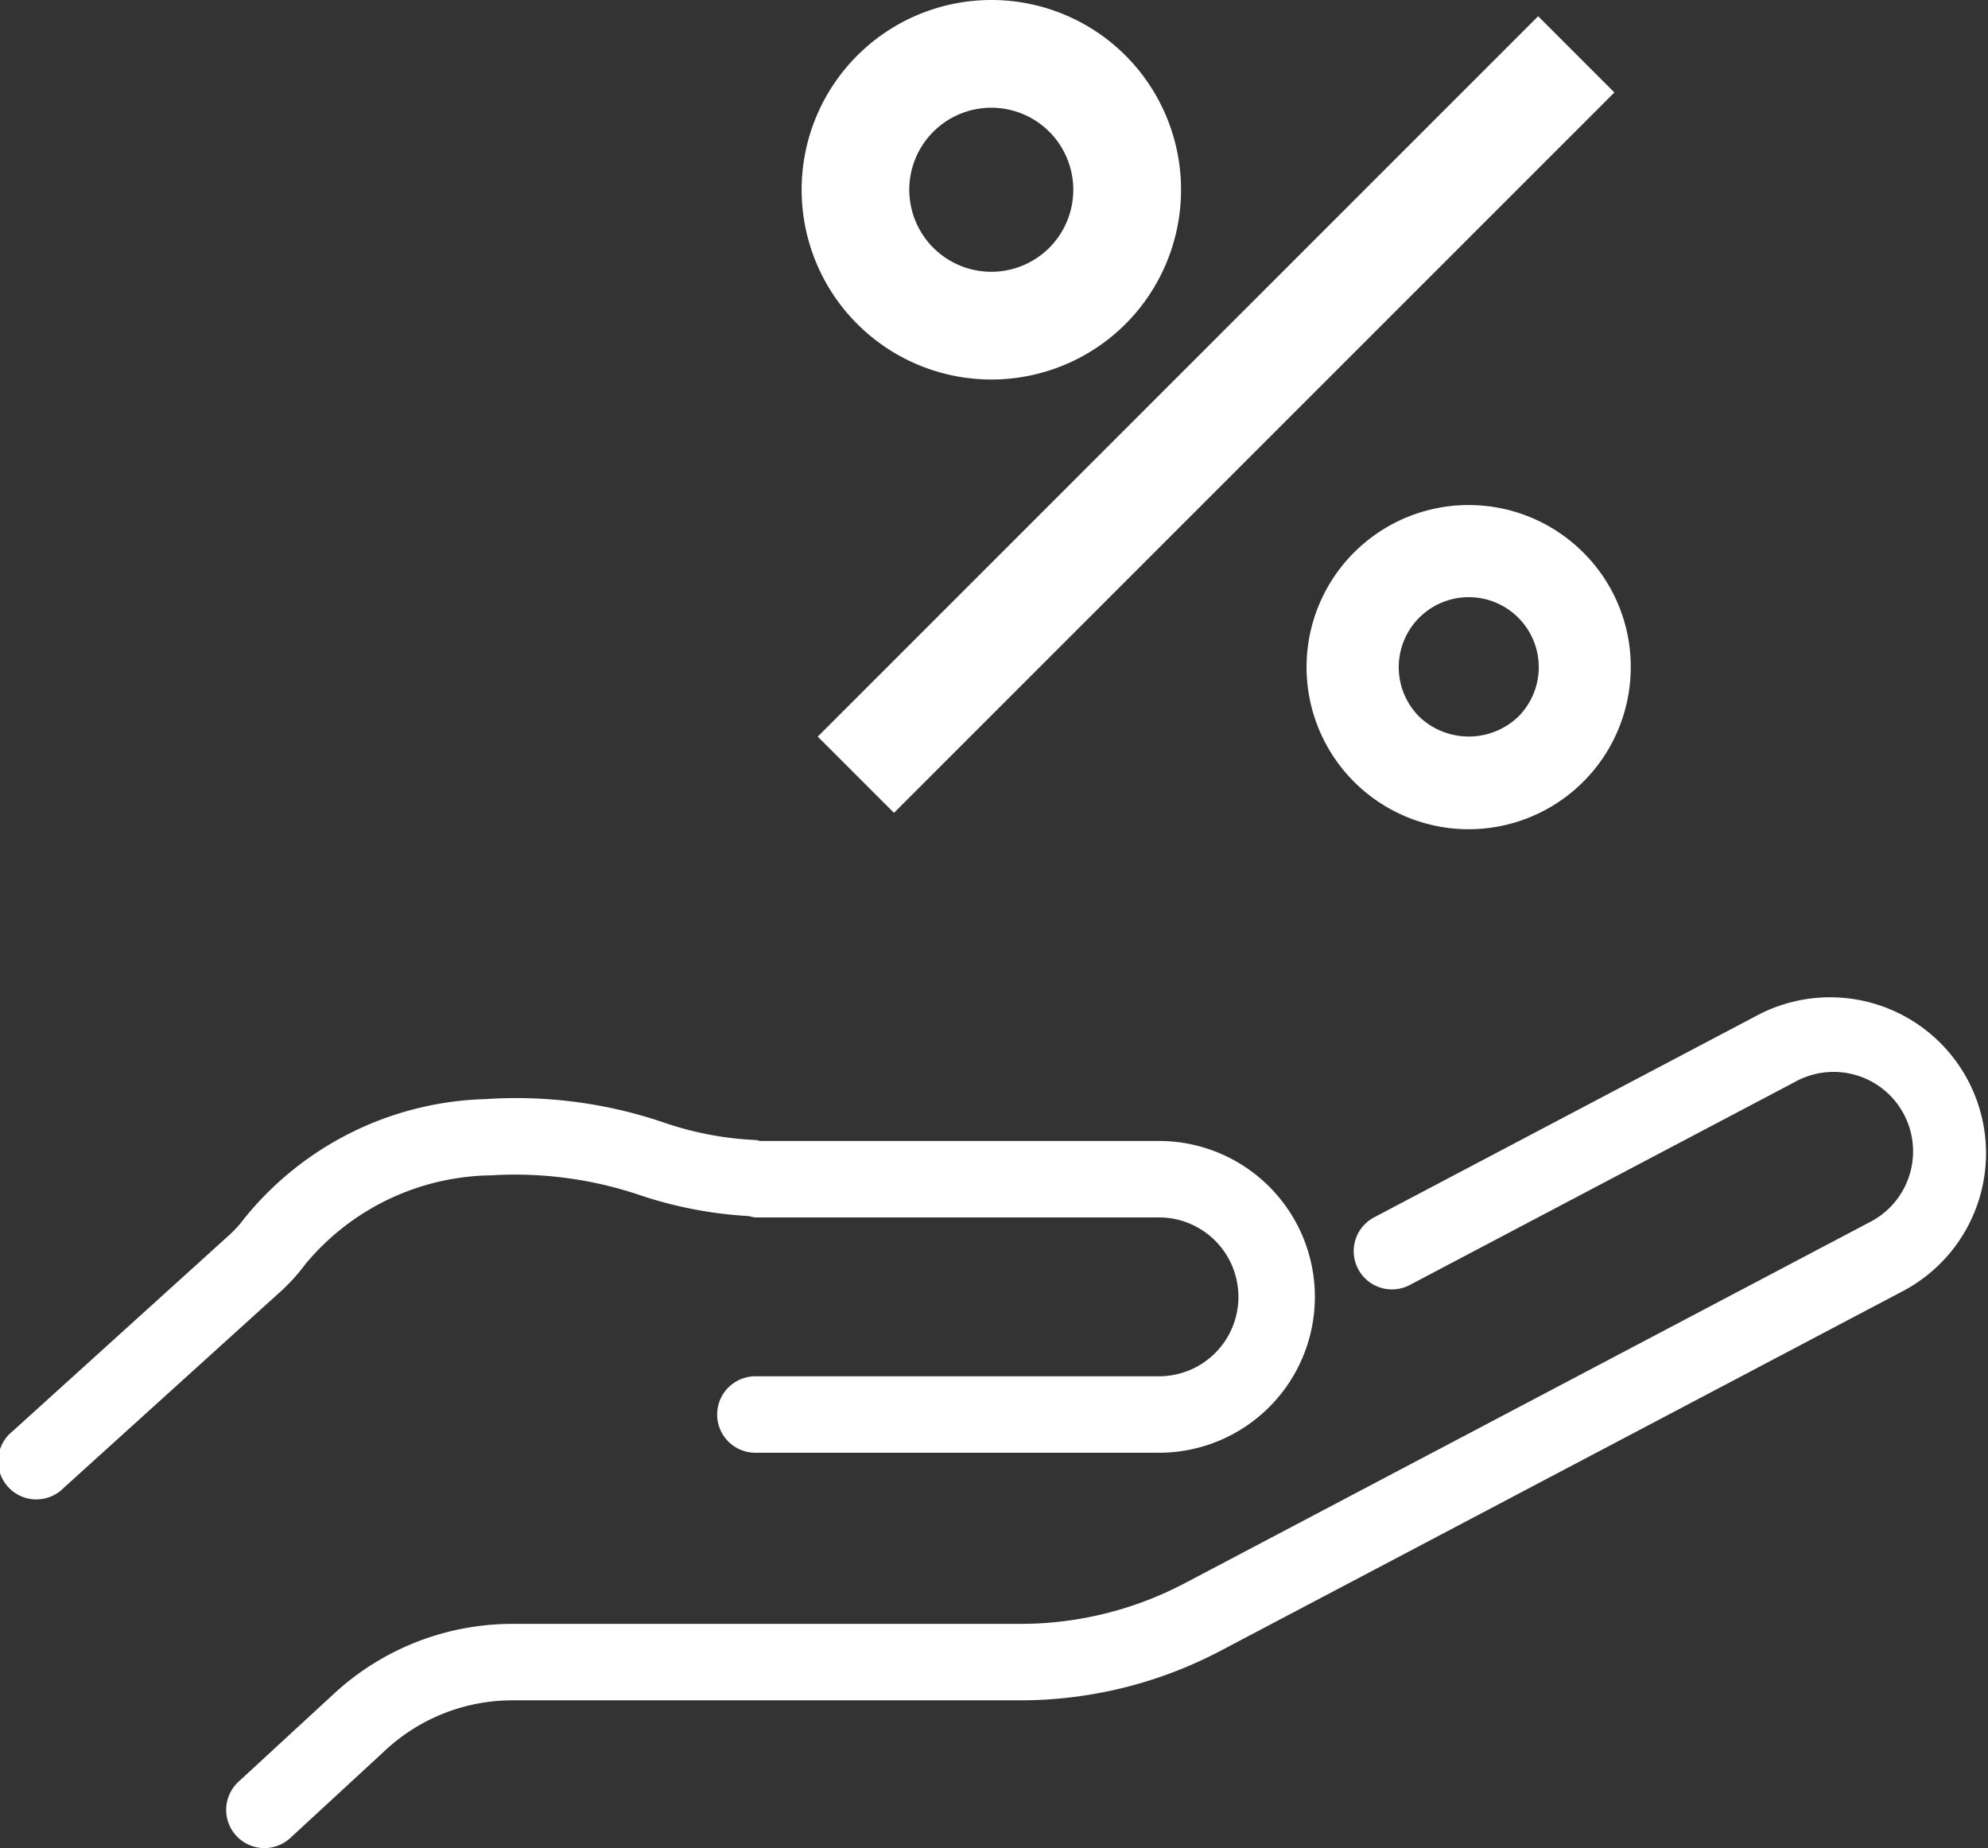 <svg xmlns="http://www.w3.org/2000/svg" xmlns:xlink="http://www.w3.org/1999/xlink" width="50.601" height="47.041" viewBox="0 0 50.601 47.041">
  <rect x="0" y="0" width="50.601" height="47.041" fill="#333333" stroke="none"/>
  <defs>
    <clipPath id="clip-path">
      <rect id="Rectangle_401" data-name="Rectangle 401" width="50.601" height="47.041" transform="translate(0 0)" fill="none"/>
    </clipPath>
  </defs>
  <g id="Group_791" data-name="Group 791" transform="translate(0 0)">
    <rect id="Rectangle_400" data-name="Rectangle 400" width="25.932" height="2.744" transform="translate(20.814 18.75) rotate(-45)" fill="#fff"/>
    <g id="Group_790" data-name="Group 790">
      <g id="Group_789" data-name="Group 789" clip-path="url(#clip-path)">
        <path id="Path_3892" data-name="Path 3892" d="M28.648,1.413a4.83,4.83,0,1,0,0,6.834,4.837,4.837,0,0,0,0-6.834m-1.94,4.894a2.088,2.088,0,1,1,0-2.954,2.092,2.092,0,0,1,0,2.954" fill="#fff"/>
        <path id="Path_3893" data-name="Path 3893" d="M40.3,14.064a4.126,4.126,0,1,0,1.208,2.917A4.1,4.1,0,0,0,40.3,14.064m-1.655,4.178a1.824,1.824,0,0,1-2.521,0,1.782,1.782,0,1,1,2.521,0" fill="#fff"/>
        <path id="Path_3894" data-name="Path 3894" d="M48.484,32.838,31.062,42.022a10.941,10.941,0,0,1-5.083,1.258H13.046a4.749,4.749,0,0,0-3.229,1.263L7.39,46.783a.973.973,0,1,1-1.32-1.43L8.5,43.112a6.691,6.691,0,0,1,4.549-1.778H25.979A8.981,8.981,0,0,0,30.155,40.3l17.422-9.184a2.023,2.023,0,1,0-1.887-3.578l-9.807,5.17a.973.973,0,0,1-.907-1.722l9.807-5.17a3.969,3.969,0,0,1,3.7,7.022m-41.362.055-5.5,4.98A.973.973,0,1,1,.32,36.431l5.5-4.98a3.027,3.027,0,0,0,.394-.431,8.172,8.172,0,0,1,6.136-3.043,11.66,11.66,0,0,1,4.542.594,8.326,8.326,0,0,0,2.34.447.934.934,0,0,1,.117.024H29.5a3.968,3.968,0,0,1,0,7.936H19.227a.973.973,0,0,1,0-1.946H29.5a2.022,2.022,0,0,0,0-4.044H19.227a.922.922,0,0,1-.166-.034,10.56,10.56,0,0,1-2.713-.513,9.941,9.941,0,0,0-3.847-.524,6.247,6.247,0,0,0-4.727,2.259,4.859,4.859,0,0,1-.652.717" fill="#fff"/>
      </g>
    </g>
  </g>
</svg>
